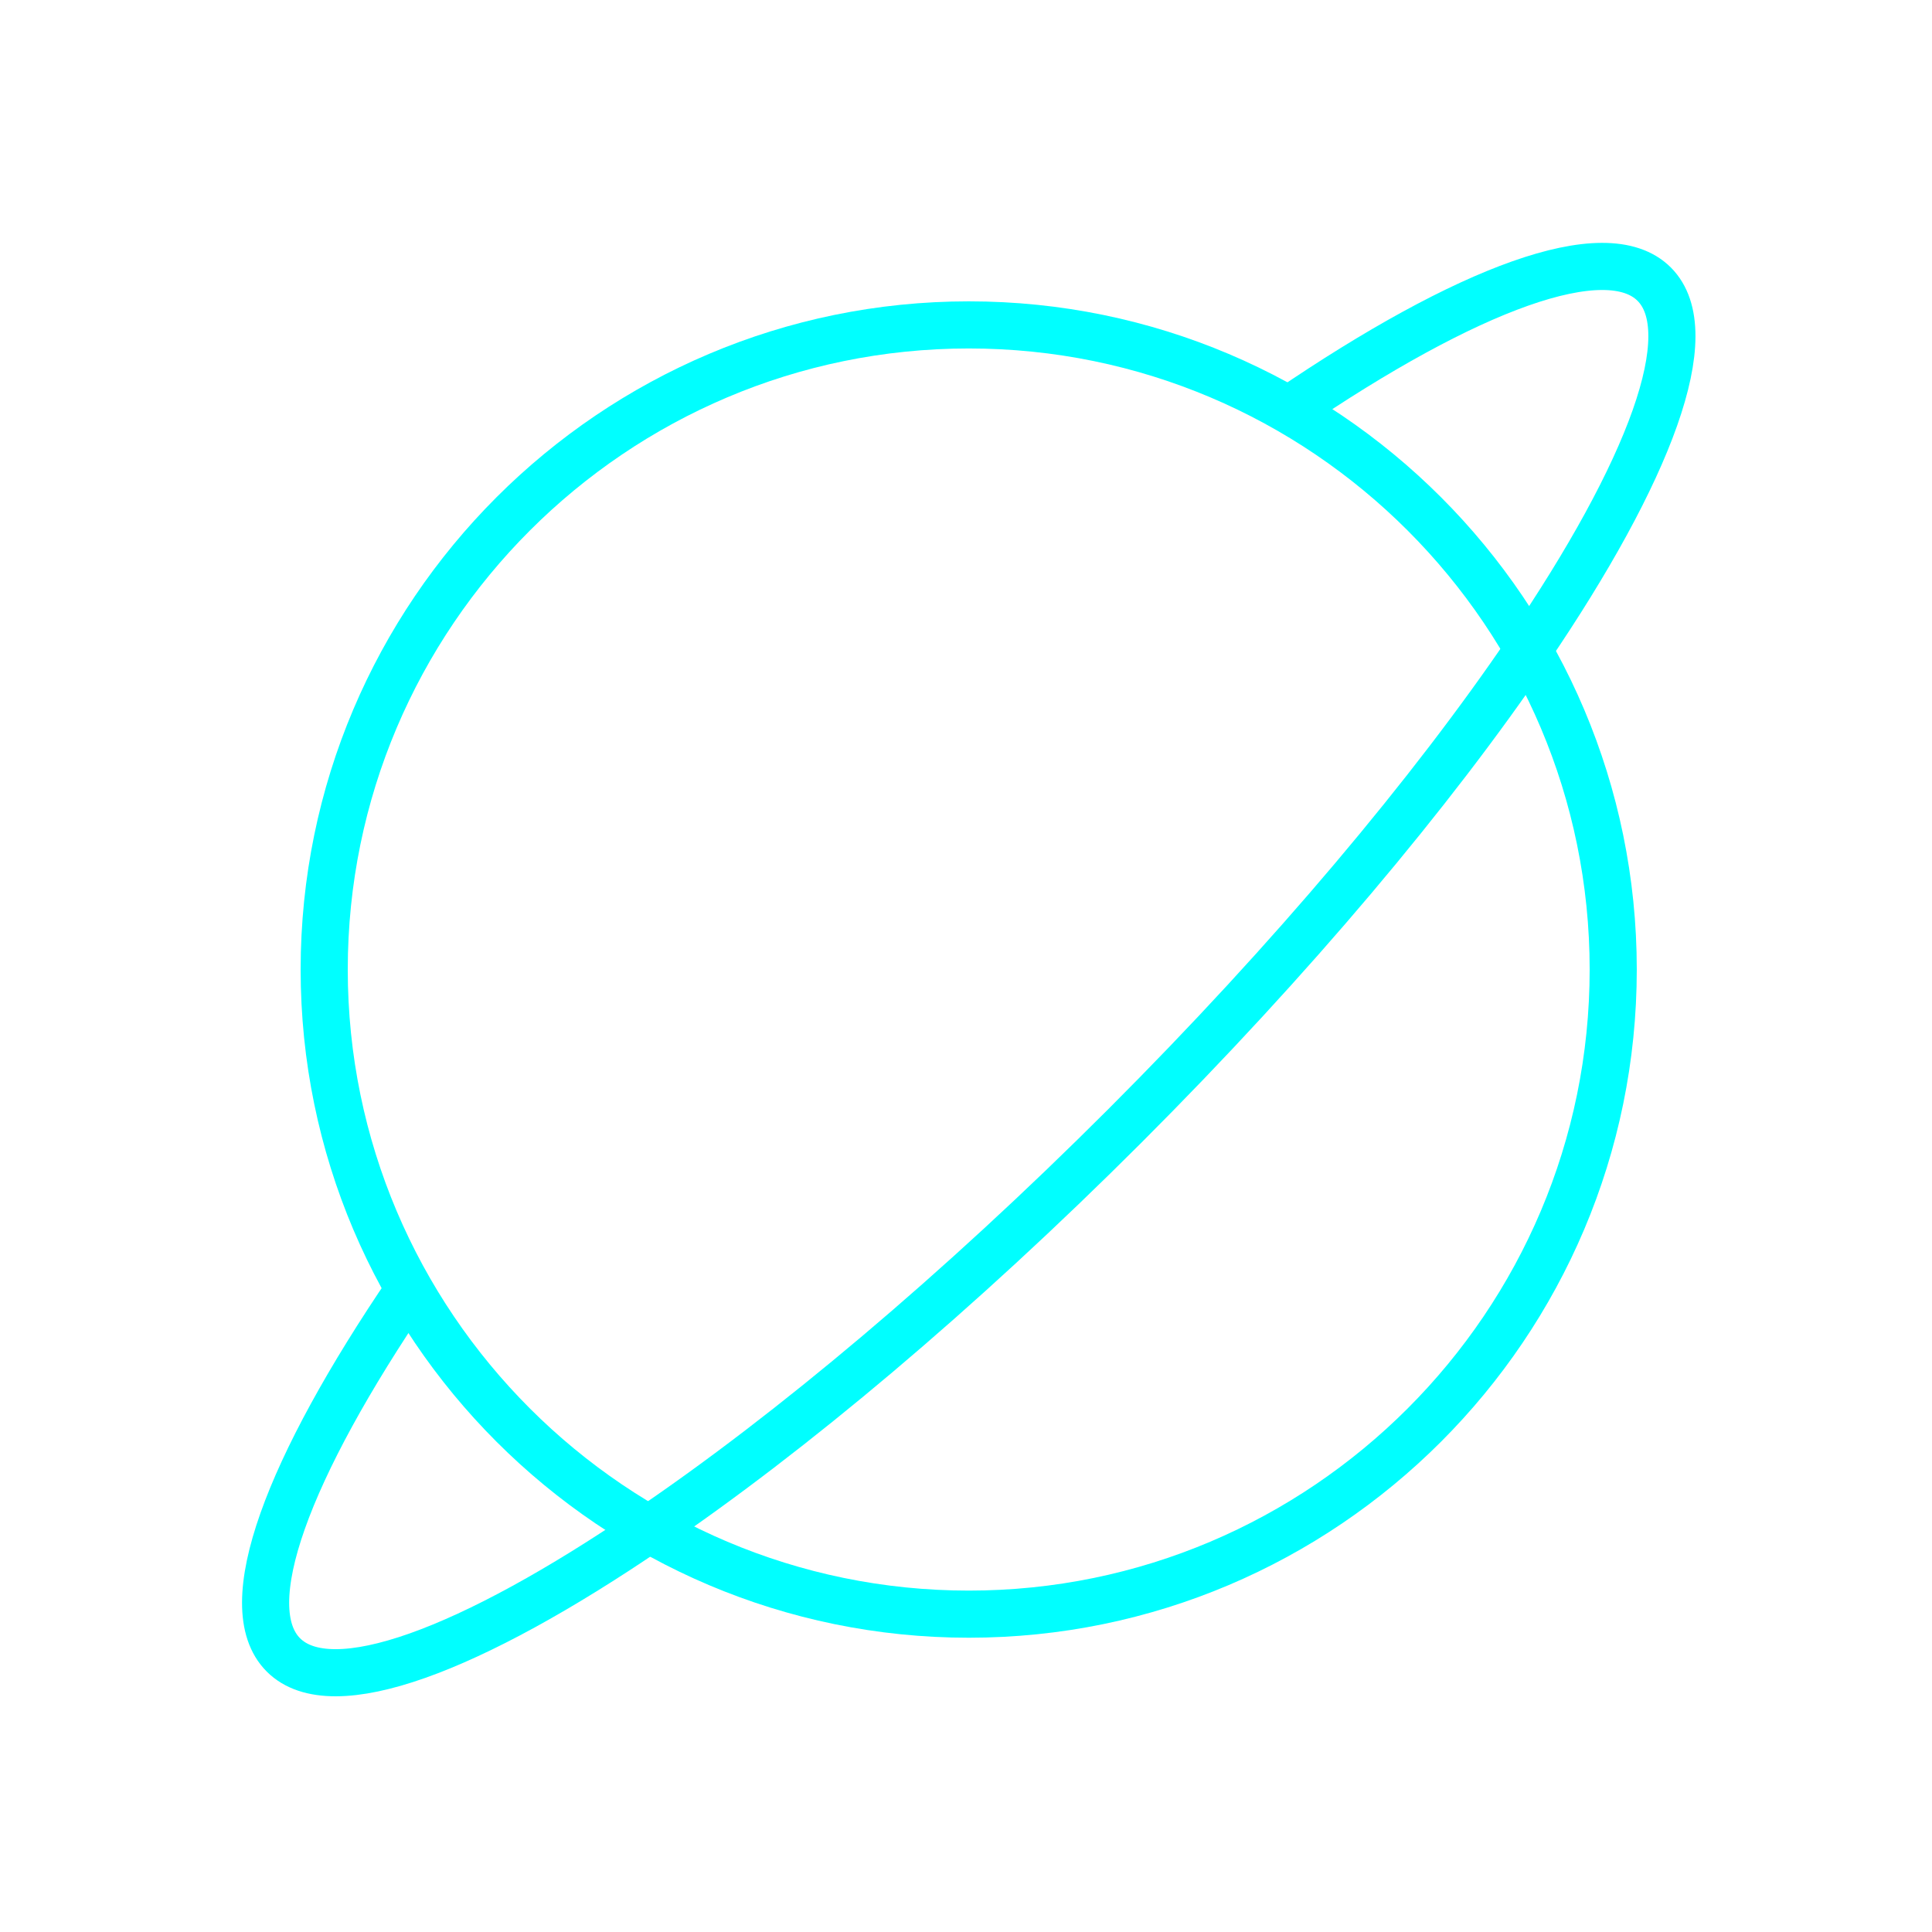 <svg width="82" height="82" viewBox="0 0 82 82" fill="none" xmlns="http://www.w3.org/2000/svg">
<g filter="url(#filter0_d_22_10060)">
<path d="M17.379 54.71C12.209 62.31 9.979 68.19 12.029 70.24C14.079 72.29 19.969 70.06 27.559 64.89C33.569 60.81 40.649 54.88 47.749 47.78C54.849 40.68 60.779 33.6 64.859 27.59C70.029 19.99 72.249 14.1 70.209 12.06C68.169 10.02 62.269 12.24 54.679 17.41" stroke="#00FFFF" stroke-width="2" stroke-miterlimit="10"/>
<path d="M41.12 68.51C26.04 68.51 13.76 56.24 13.76 41.15C13.76 26.06 26.03 13.79 41.12 13.79C56.21 13.79 68.47 26.06 68.47 41.15C68.47 56.24 56.2 68.51 41.12 68.51Z" stroke="#00FFFF" stroke-width="2" stroke-miterlimit="10"/>
</g>
<defs>
<filter id="filter0_d_22_10060" x="0.273" y="0.309" width="81.688" height="81.688" filterUnits="userSpaceOnUse" color-interpolation-filters="sRGB">
<feFlood flood-opacity="0" result="BackgroundImageFix"/>
<feColorMatrix in="SourceAlpha" type="matrix" values="0 0 0 0 0 0 0 0 0 0 0 0 0 0 0 0 0 0 127 0" result="hardAlpha"/>
<feOffset/>
<feGaussianBlur stdDeviation="5"/>
<feColorMatrix type="matrix" values="0 0 0 0 0 0 0 0 0 0.8 0 0 0 0 1 0 0 0 0.75 0"/>
<feBlend mode="normal" in2="BackgroundImageFix" result="effect1_dropShadow_22_10060"/>
<feBlend mode="normal" in="SourceGraphic" in2="effect1_dropShadow_22_10060" result="shape"/>
</filter>
</defs>
</svg>
